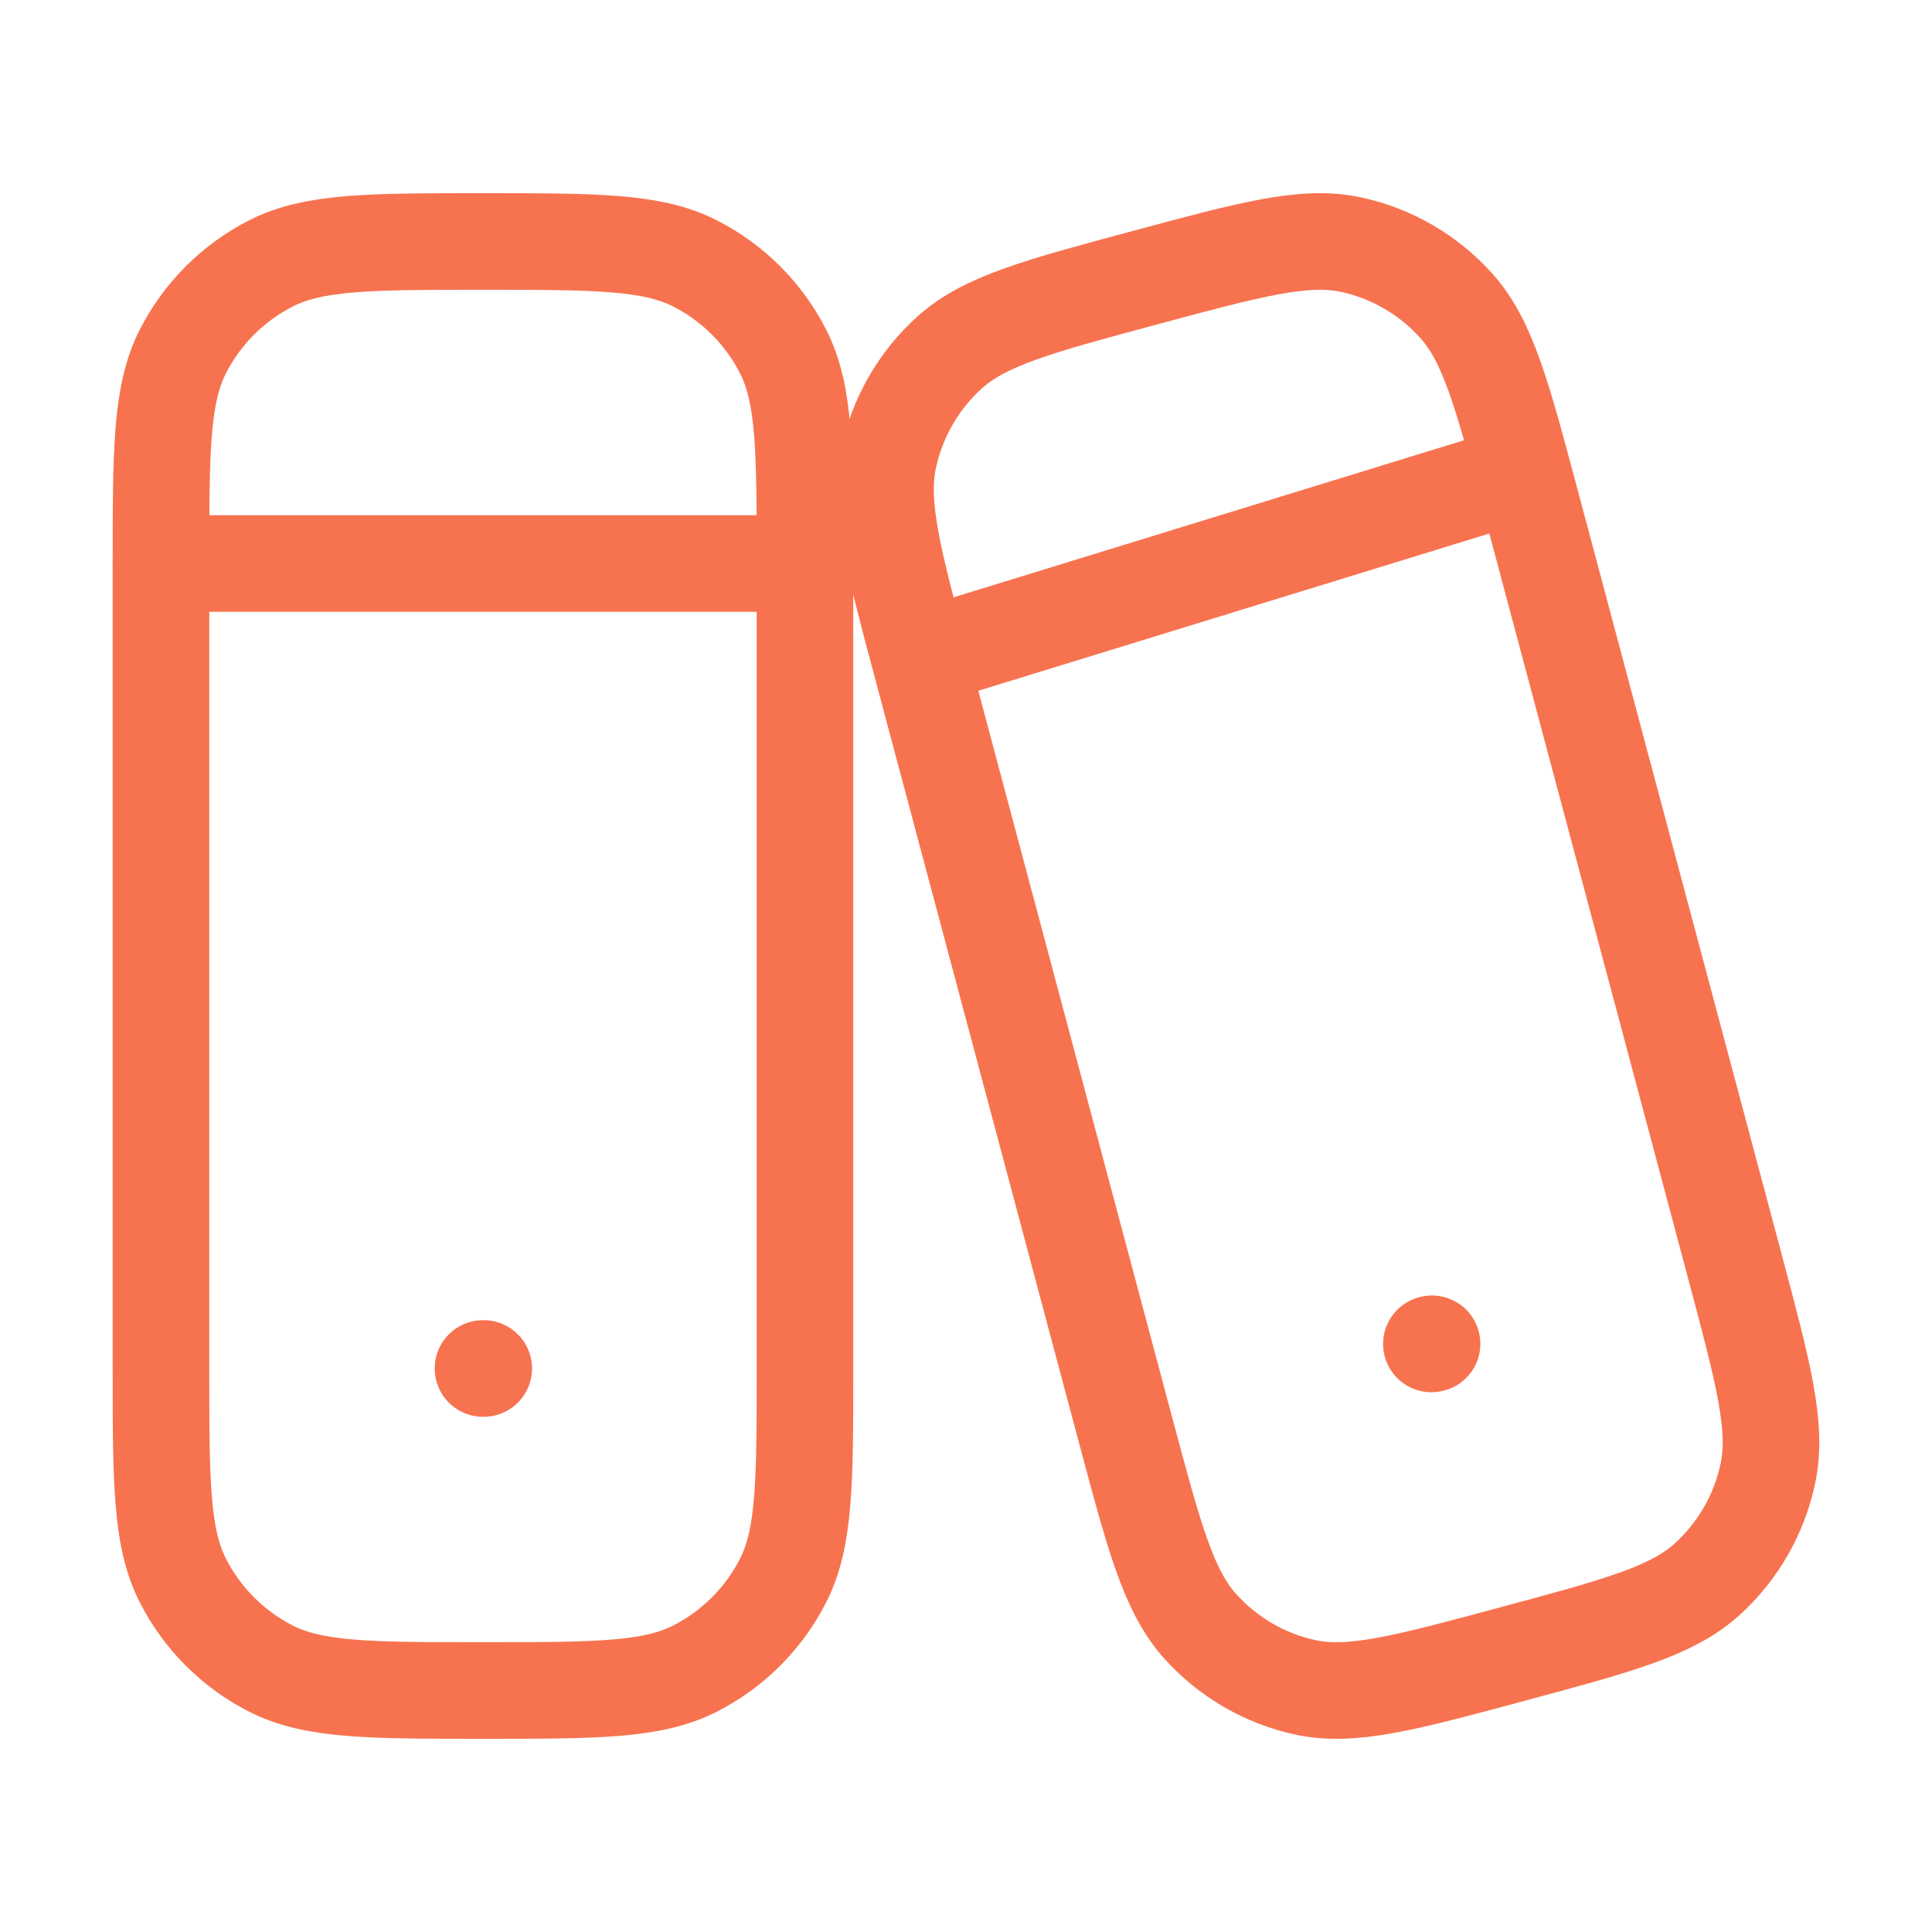<svg width="40" height="40" viewBox="0 0 40 40" fill="none" xmlns="http://www.w3.org/2000/svg">
<path d="M3.333 11.667C3.333 9.333 3.333 8.166 3.787 7.275C4.187 6.491 4.824 5.854 5.608 5.454C6.499 5 7.666 5 10 5C12.333 5 13.5 5 14.391 5.454C15.175 5.854 15.813 6.491 16.212 7.275C16.666 8.166 16.666 9.333 16.666 11.667V28.333C16.666 30.667 16.666 31.834 16.212 32.725C15.813 33.509 15.175 34.146 14.391 34.546C13.5 35 12.333 35 10 35C7.666 35 6.499 35 5.608 34.546C4.824 34.146 4.187 33.509 3.787 32.725C3.333 31.834 3.333 30.667 3.333 28.333V11.667Z" stroke="#F77350" stroke-width="2" stroke-linecap="round" stroke-linejoin="round"/>
<path d="M10 28.333H10.015" stroke="#F77350" stroke-width="2" stroke-linecap="round" stroke-linejoin="round"/>
<path d="M3.333 11.667H16.666" stroke="#F77350" stroke-width="2" stroke-linecap="round" stroke-linejoin="round"/>
<path d="M19.081 13.781C18.489 11.564 18.194 10.456 18.397 9.493C18.576 8.647 19.018 7.879 19.658 7.3C20.386 6.642 21.49 6.345 23.698 5.751C25.905 5.157 27.009 4.86 27.967 5.064C28.81 5.244 29.575 5.688 30.151 6.331C30.807 7.062 31.102 8.17 31.694 10.387L35.919 26.219C36.51 28.436 36.806 29.544 36.602 30.507C36.423 31.353 35.982 32.121 35.341 32.7C34.613 33.358 33.509 33.655 31.302 34.249C29.094 34.843 27.991 35.14 27.032 34.936C26.189 34.756 25.425 34.312 24.848 33.669C24.193 32.938 23.897 31.83 23.305 29.613L19.081 13.781Z" stroke="#F77350" stroke-width="2" stroke-linecap="round" stroke-linejoin="round"/>
<path d="M29.635 27.825L29.649 27.822" stroke="#F77350" stroke-width="2" stroke-linecap="round" stroke-linejoin="round"/>
<path d="M20 13.334L30.834 10" stroke="#F77350" stroke-width="2" stroke-linecap="round" stroke-linejoin="round"/>
</svg>
